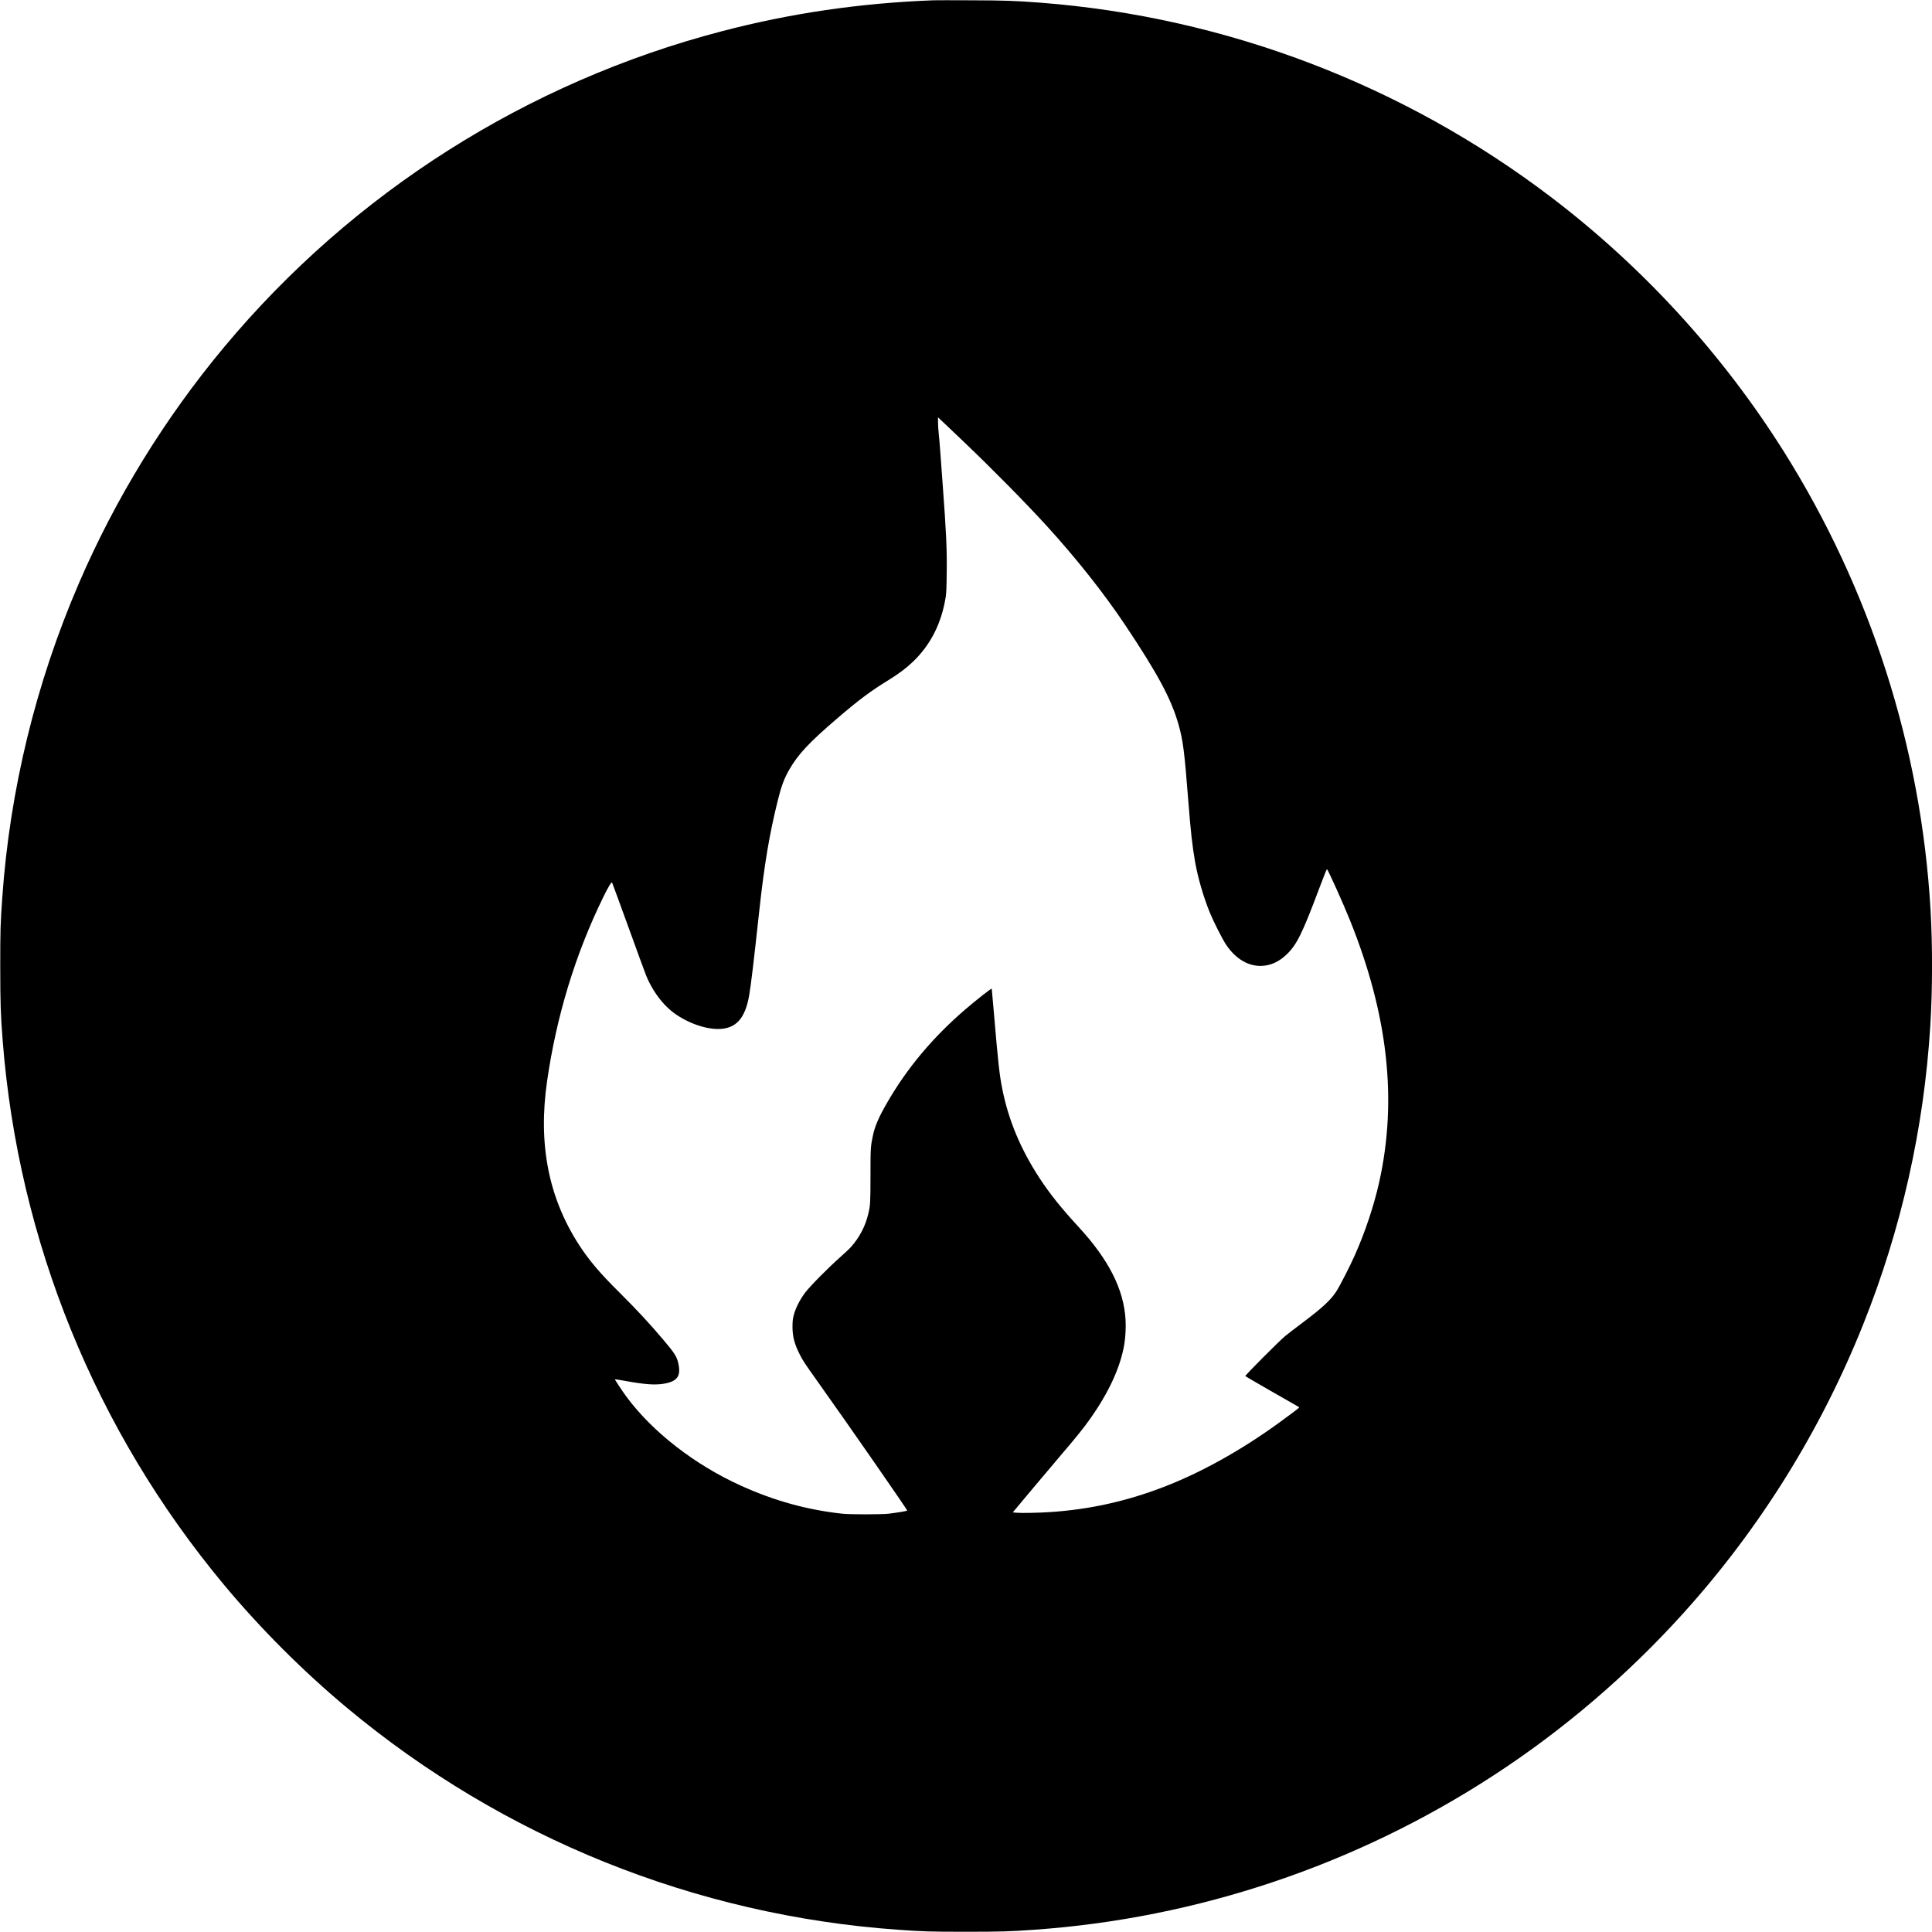 <?xml version="1.0" standalone="no"?>
<!DOCTYPE svg PUBLIC "-//W3C//DTD SVG 20010904//EN"
 "http://www.w3.org/TR/2001/REC-SVG-20010904/DTD/svg10.dtd">
<svg version="1.0" xmlns="http://www.w3.org/2000/svg"
 width="3934pt" height="3934pt" viewBox="0 0 3934 3934"
 preserveAspectRatio="xMidYMid meet">
<g transform="translate(0,3934) scale(0.1,-0.1)"
fill="#000000" stroke="none">
<path d="M19005 39334 c-1495 -57 -2905 -263 -4310 -631 -3960 -1035 -7503
-3283 -10126 -6424 -1213 -1453 -2220 -3091 -2966 -4824 -874 -2029 -1403
-4203 -1557 -6395 -37 -520 -41 -662 -41 -1400 1 -759 7 -966 50 -1515 321
-4079 1890 -7936 4510 -11080 743 -891 1606 -1754 2500 -2500 3176 -2648 7092
-4226 11220 -4519 503 -36 660 -41 1375 -41 716 0 900 5 1400 41 3323 234
6546 1316 9345 3138 1423 925 2742 2053 3884 3321 1551 1721 2787 3708 3651
5870 775 1938 1235 3984 1365 6070 46 748 48 1628 5 2375 -192 3302 -1226
6528 -2993 9335 -1248 1982 -2862 3746 -4727 5166 -3011 2293 -6633 3673
-10400 3964 -509 39 -728 47 -1410 49 -377 2 -725 2 -775 0z m645 -9014 c560
-534 1238 -1222 1665 -1690 600 -658 1165 -1372 1592 -2010 665 -996 936
-1500 1087 -2020 94 -326 124 -556 201 -1550 51 -649 81 -921 140 -1261 56
-320 173 -722 301 -1034 77 -187 255 -539 329 -649 196 -294 461 -449 738
-433 178 10 339 84 489 226 214 202 326 430 683 1384 76 202 141 364 145 360
31 -33 329 -695 465 -1033 777 -1925 972 -3663 599 -5340 -107 -480 -284
-1012 -499 -1495 -98 -221 -308 -631 -375 -732 -119 -181 -281 -331 -688 -637
-142 -106 -300 -228 -352 -271 -118 -96 -824 -805 -813 -816 10 -10 935 -543
1030 -594 40 -21 70 -42 67 -47 -7 -11 -235 -183 -424 -319 -771 -558 -1581
-1008 -2340 -1299 -754 -290 -1505 -456 -2300 -509 -225 -16 -607 -23 -691
-14 l-76 8 389 465 c215 256 492 584 616 730 283 330 440 526 563 700 390 550
624 1060 703 1531 23 138 34 343 25 494 -35 619 -341 1224 -955 1890 -353 383
-586 674 -796 995 -383 585 -630 1174 -757 1806 -60 297 -87 541 -172 1549
-23 275 -44 502 -45 504 -8 10 -318 -234 -531 -417 -666 -571 -1195 -1202
-1603 -1912 -168 -292 -246 -473 -285 -660 -48 -226 -50 -260 -50 -825 -1
-558 -3 -595 -45 -773 -59 -249 -177 -475 -348 -669 -31 -36 -129 -128 -217
-206 -241 -212 -626 -601 -723 -732 -104 -138 -193 -314 -228 -450 -22 -83
-26 -123 -27 -235 -1 -200 38 -352 143 -561 68 -135 97 -179 373 -567 620
-870 1830 -2613 1820 -2622 -9 -9 -204 -41 -373 -62 -143 -18 -793 -18 -955 0
-712 78 -1381 263 -2060 571 -941 427 -1795 1091 -2325 1805 -82 110 -244 355
-239 361 2 2 90 -12 194 -31 418 -76 624 -91 807 -59 268 47 344 151 292 403
-29 145 -72 213 -308 492 -288 340 -543 614 -916 985 -376 373 -595 632 -793
936 -629 968 -844 2065 -656 3353 192 1325 578 2586 1144 3741 102 207 163
309 178 295 3 -3 154 -415 336 -917 181 -501 344 -945 361 -986 108 -260 275
-503 461 -670 261 -236 679 -408 994 -410 364 -2 558 207 640 688 40 238 88
640 205 1715 105 959 205 1555 376 2245 75 304 131 452 239 640 177 307 409
555 971 1035 445 382 676 554 1059 790 195 120 347 235 480 361 363 347 585
783 671 1319 13 80 18 194 21 475 7 501 -9 836 -82 1820 -19 253 -42 559 -50
680 -9 121 -22 279 -30 350 -8 72 -15 177 -15 234 l0 103 162 -153 c89 -85
264 -251 388 -369z"/>
</g>
</svg>
